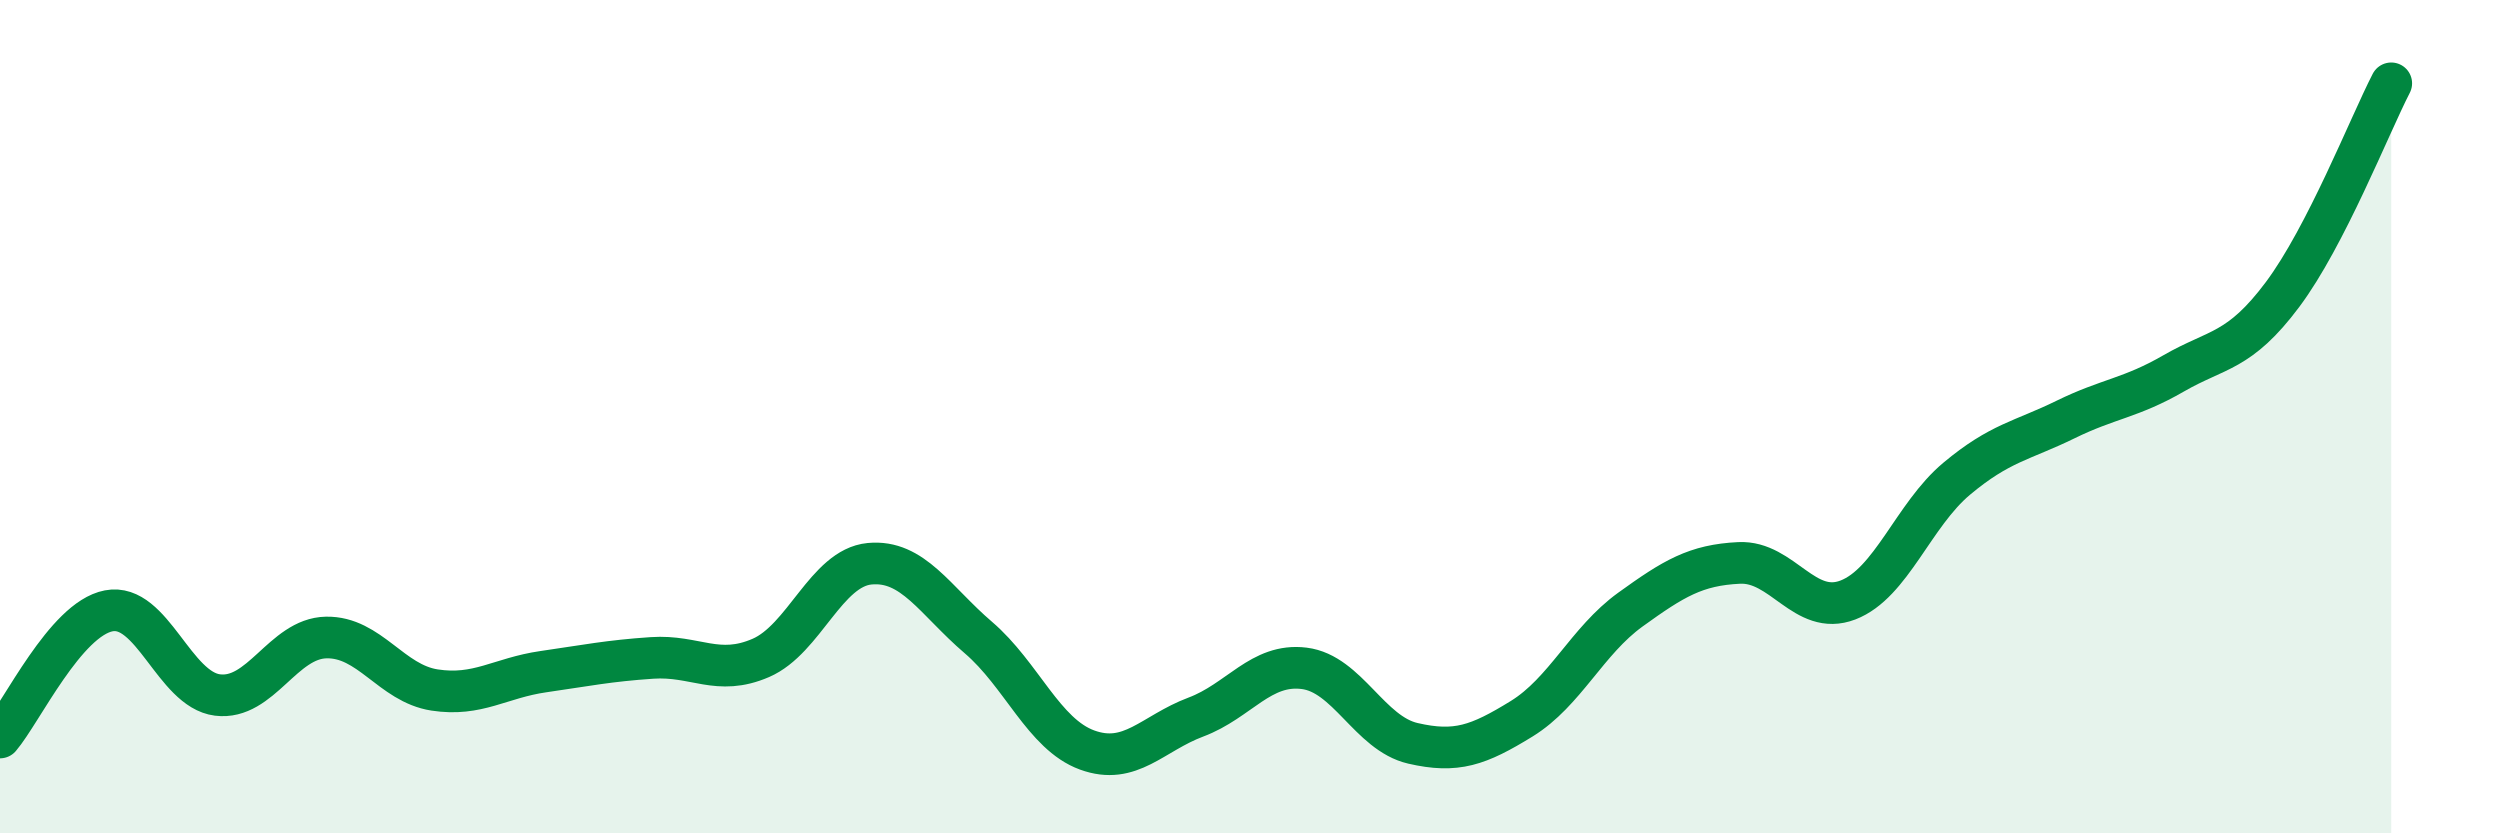 
    <svg width="60" height="20" viewBox="0 0 60 20" xmlns="http://www.w3.org/2000/svg">
      <path
        d="M 0,17.7 C 0.52,17.09 1.57,14.86 2.61,14.66 C 3.65,14.46 4.18,16.55 5.22,16.68 C 6.26,16.81 6.79,15.32 7.83,15.3 C 8.87,15.28 9.39,16.4 10.43,16.56 C 11.47,16.72 12,16.27 13.04,16.12 C 14.08,15.97 14.61,15.86 15.65,15.79 C 16.69,15.72 17.22,16.24 18.26,15.79 C 19.3,15.34 19.83,13.63 20.87,13.53 C 21.91,13.43 22.44,14.41 23.48,15.3 C 24.52,16.19 25.05,17.62 26.09,18 C 27.13,18.38 27.66,17.6 28.7,17.21 C 29.74,16.82 30.26,15.91 31.3,16.04 C 32.34,16.17 32.87,17.6 33.91,17.84 C 34.95,18.08 35.48,17.89 36.52,17.25 C 37.56,16.61 38.09,15.38 39.13,14.63 C 40.17,13.88 40.7,13.56 41.74,13.51 C 42.78,13.46 43.31,14.8 44.35,14.4 C 45.39,14 45.92,12.36 46.96,11.49 C 48,10.62 48.53,10.58 49.57,10.07 C 50.61,9.56 51.13,9.56 52.17,8.96 C 53.21,8.36 53.74,8.46 54.78,7.07 C 55.82,5.68 56.87,3.01 57.39,2L57.39 20L0 20Z"
        fill="#008740"
        opacity="0.1"
        stroke-linecap="round"
        stroke-linejoin="round"
      />
      <path
        d="M 0,17.7 C 0.52,17.09 1.57,14.86 2.61,14.66 C 3.65,14.46 4.18,16.55 5.22,16.68 C 6.26,16.81 6.79,15.32 7.83,15.3 C 8.87,15.28 9.39,16.4 10.43,16.56 C 11.47,16.72 12,16.27 13.04,16.12 C 14.08,15.97 14.61,15.86 15.65,15.79 C 16.69,15.72 17.22,16.24 18.26,15.79 C 19.3,15.34 19.83,13.63 20.87,13.53 C 21.91,13.43 22.44,14.41 23.48,15.3 C 24.52,16.19 25.05,17.62 26.09,18 C 27.13,18.38 27.66,17.6 28.7,17.21 C 29.74,16.82 30.26,15.91 31.3,16.04 C 32.34,16.17 32.87,17.6 33.91,17.84 C 34.95,18.08 35.48,17.89 36.52,17.25 C 37.56,16.61 38.09,15.38 39.13,14.63 C 40.17,13.88 40.7,13.56 41.74,13.51 C 42.78,13.46 43.31,14.8 44.35,14.4 C 45.39,14 45.92,12.36 46.96,11.49 C 48,10.62 48.53,10.58 49.57,10.07 C 50.61,9.56 51.13,9.56 52.17,8.96 C 53.21,8.36 53.74,8.46 54.78,7.07 C 55.82,5.68 56.87,3.01 57.39,2"
        stroke="#008740"
        stroke-width="1"
        fill="none"
        stroke-linecap="round"
        stroke-linejoin="round"
      />
    </svg>
  
